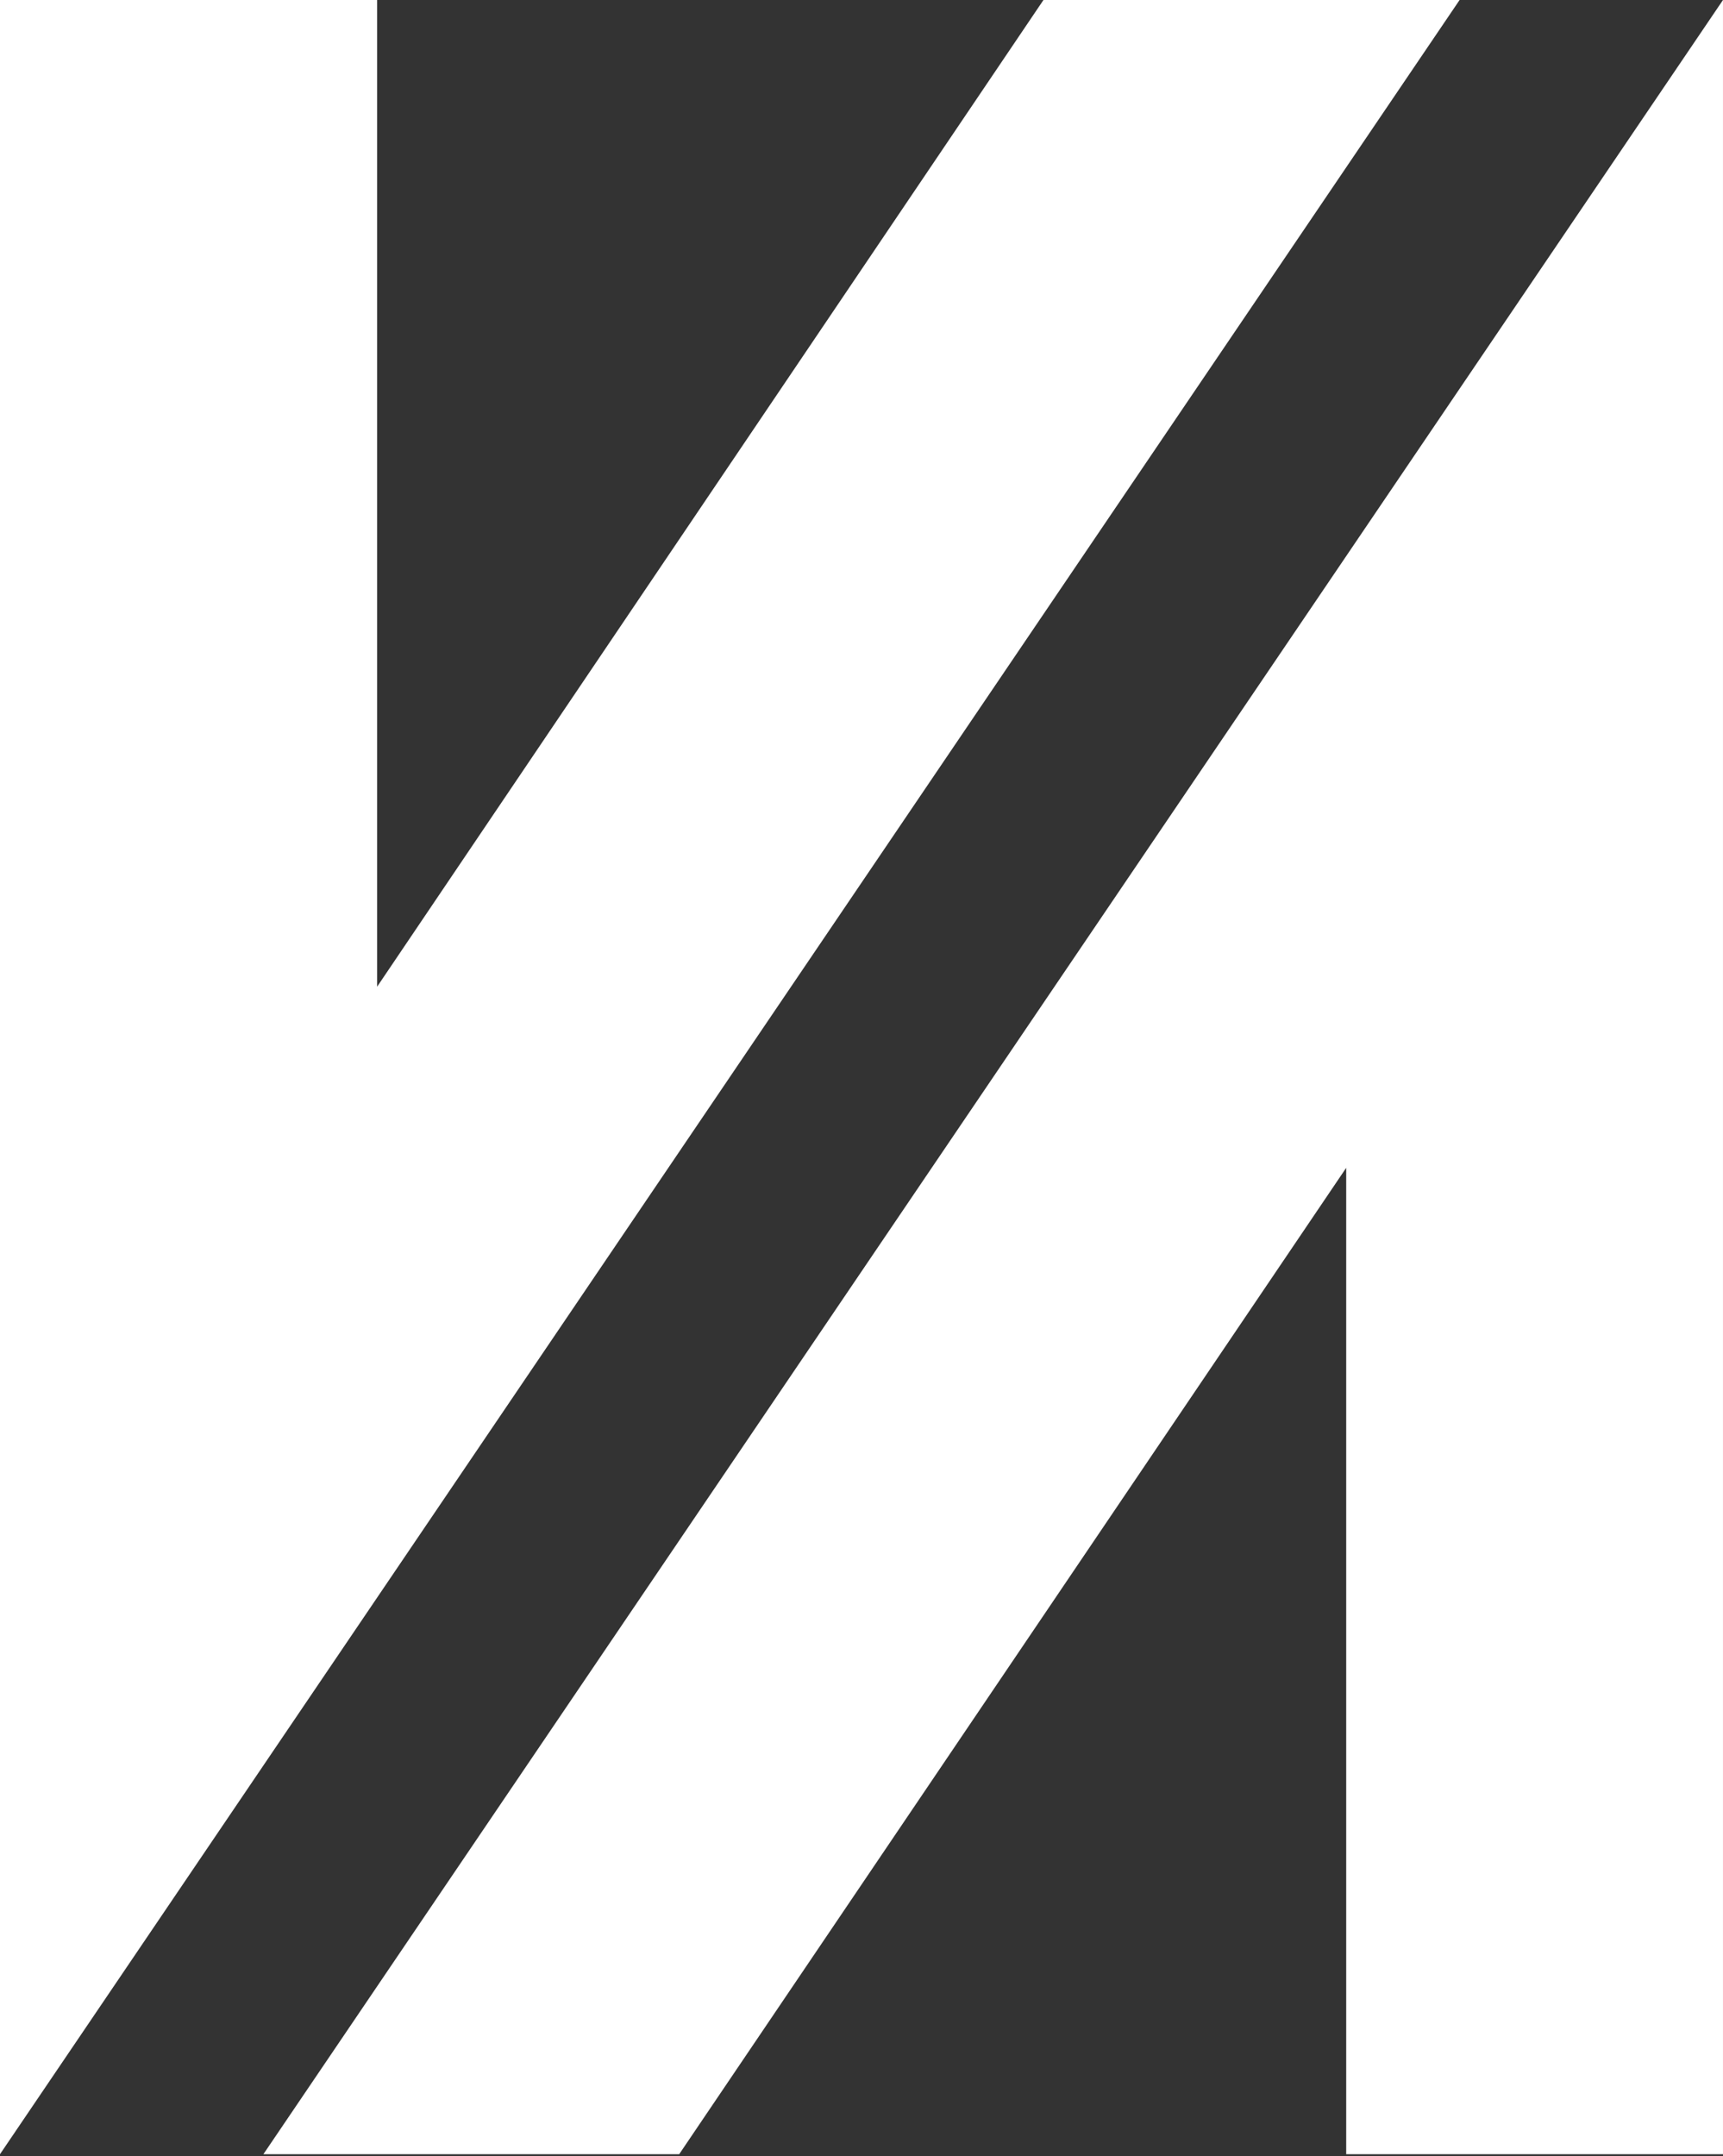 <svg xmlns="http://www.w3.org/2000/svg" width="406" height="508" viewBox="0 0 406 508" fill="none"><rect x="0" y="0" width="406" height="508" fill="#333333" stroke="none"/><path d="M405.999 0V507.565H317.212V275.161L160.043 507.565H62.066L405.999 0Z" fill="white"></path><path d="M0 507.565V0H88.865V232.481L245.877 0H343.932L0 507.565Z" fill="white"></path></svg>